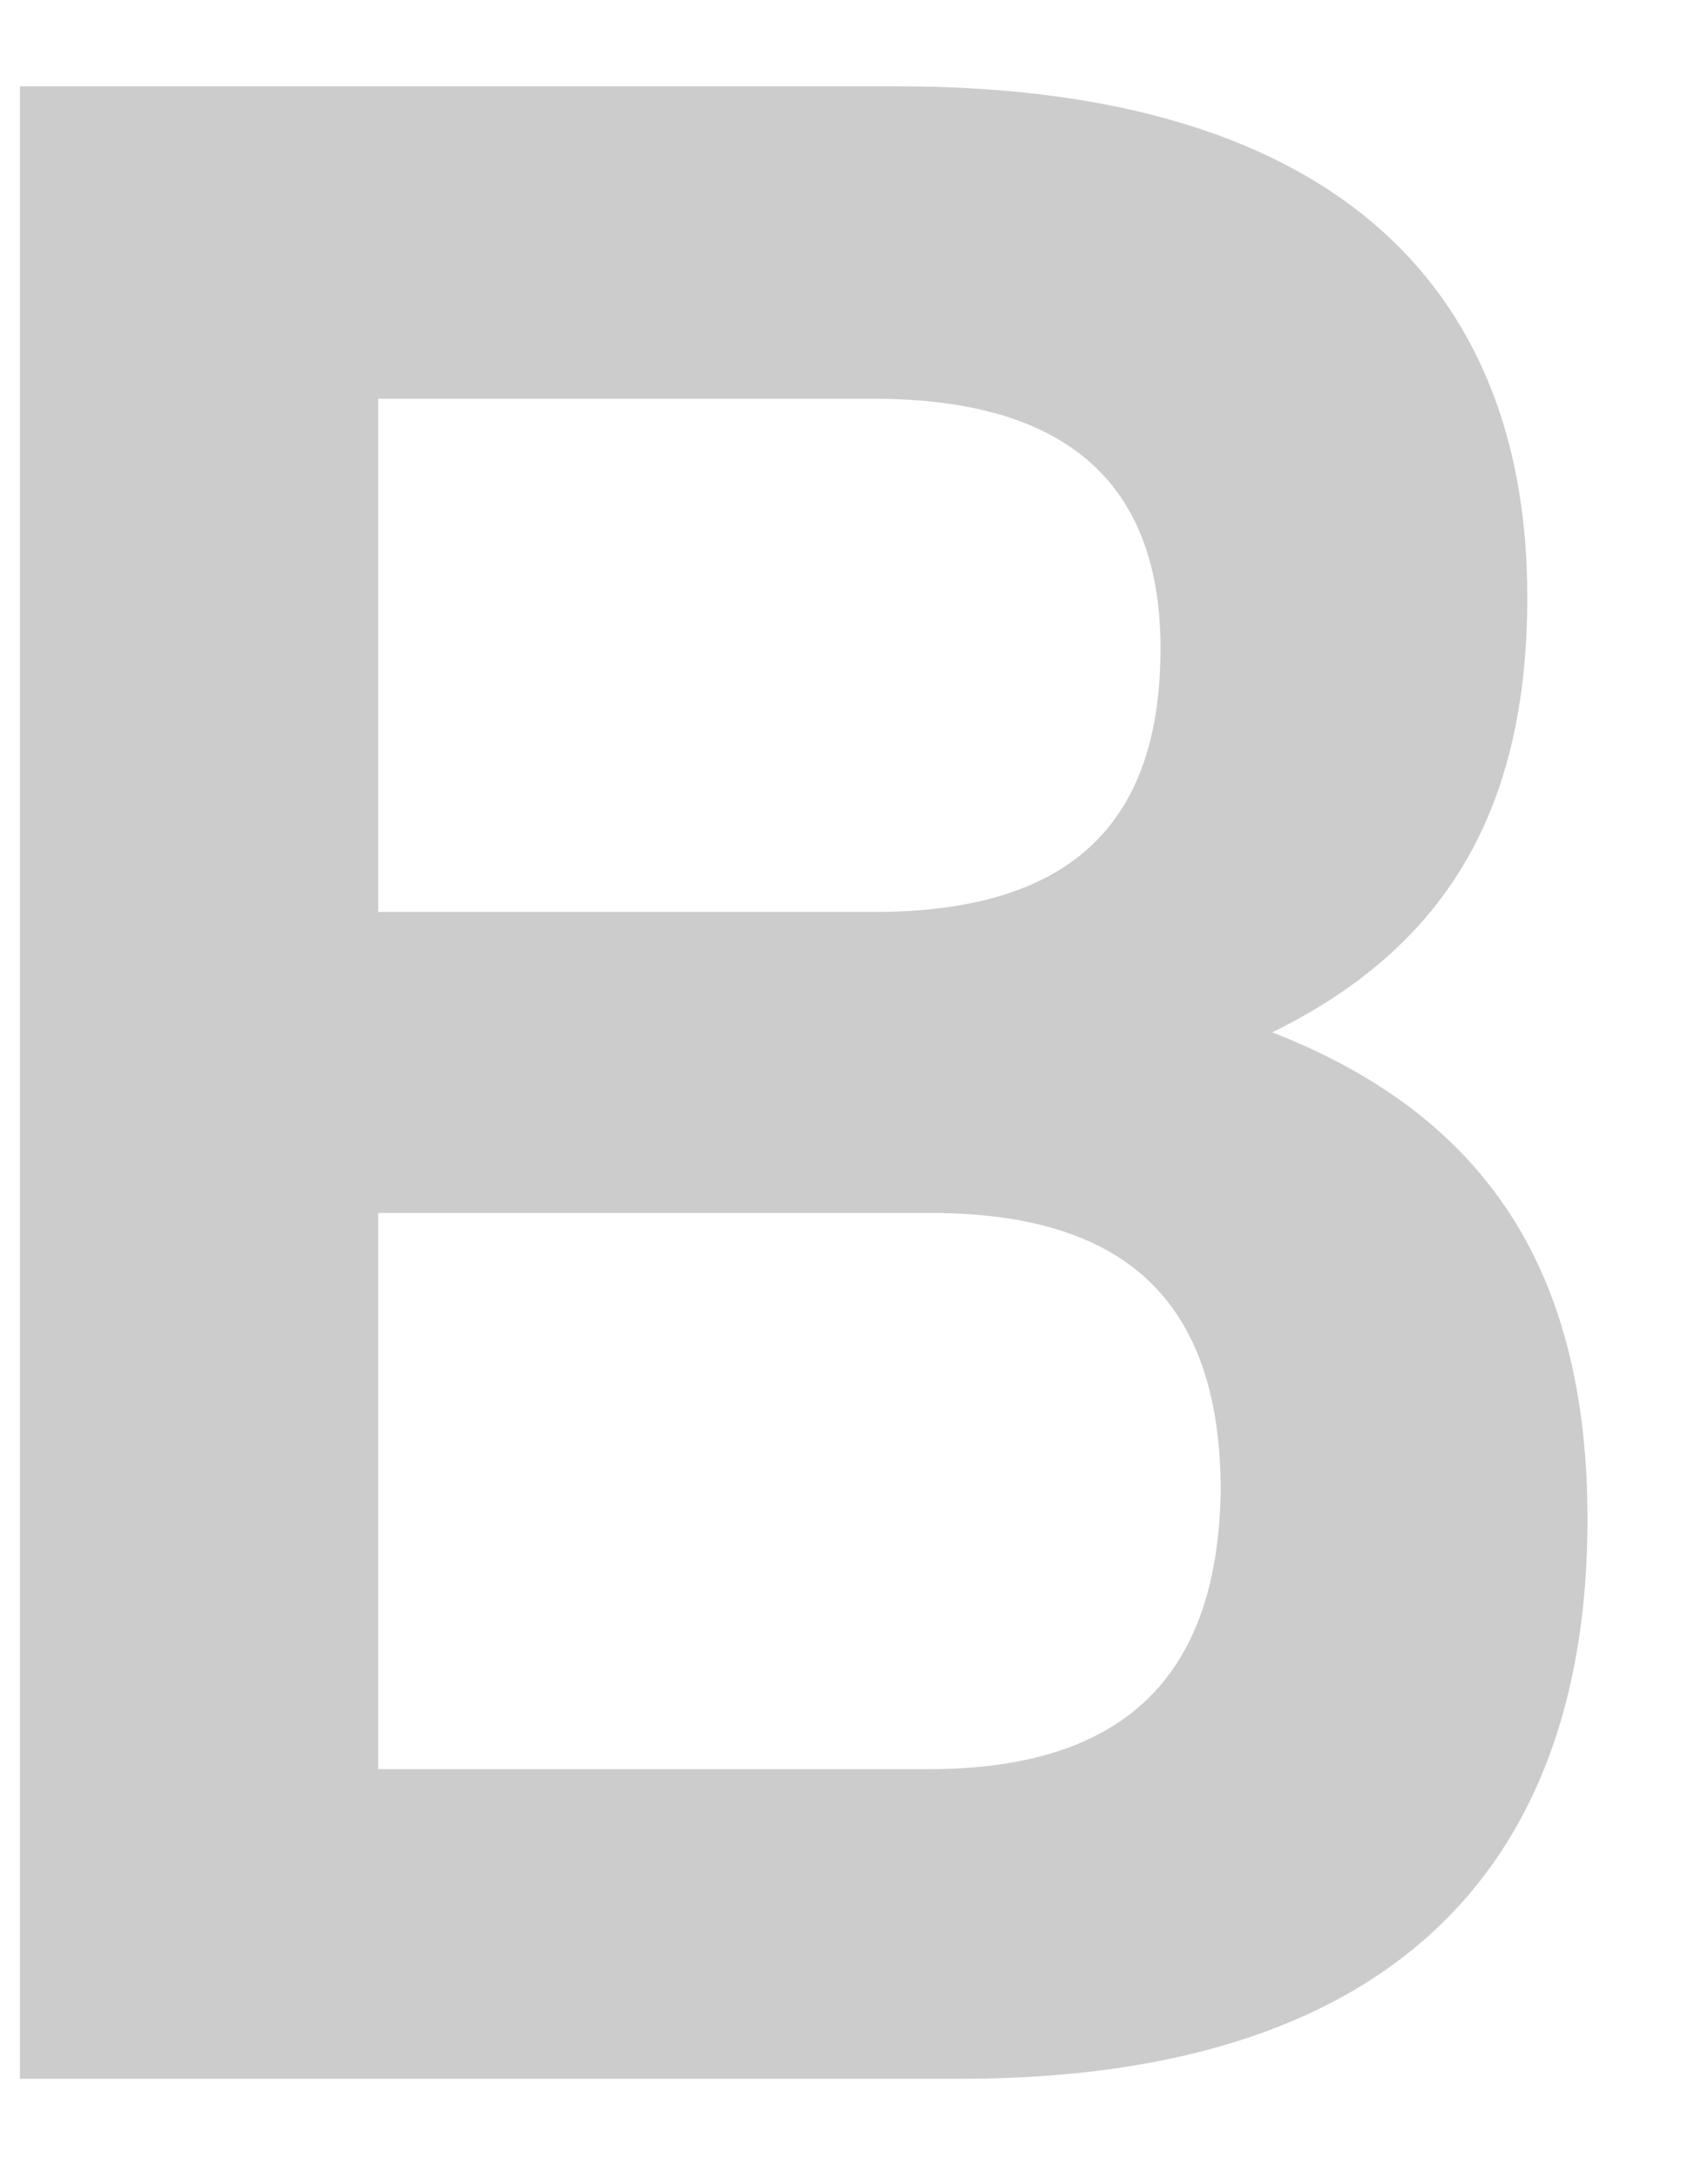 <?xml version="1.0" encoding="UTF-8"?>
<svg id="Ebene_1" data-name="Ebene 1" xmlns="http://www.w3.org/2000/svg" version="1.1" viewBox="0 0 59.602 76">
  <defs>
    <style>
      .cls-1 {
        fill: #ccc;
        stroke-width: 0px;
      }
    </style>
  </defs>
  <path class="cls-1" d="M30.497,31.81H13.197V13.91h17.3c7.1,0,10,3.3,10,8.7,0,5.9-2.9,9.2-10,9.2M32.397,61.71H13.197v-19.4h19.3c7.1,0,10.1,3.4,10.1,9.7-.1,6.2-3.1,9.7-10.2,9.7M.697,72.51h32.8c15.8,0,21.9-8.1,21.9-19.5,0-8.4-3.3-14-11-17,6.1-3,8.9-7.8,8.9-15.2,0-10.3-6.2-17.8-22-17.8H.697v69.5Z"/>
</svg>